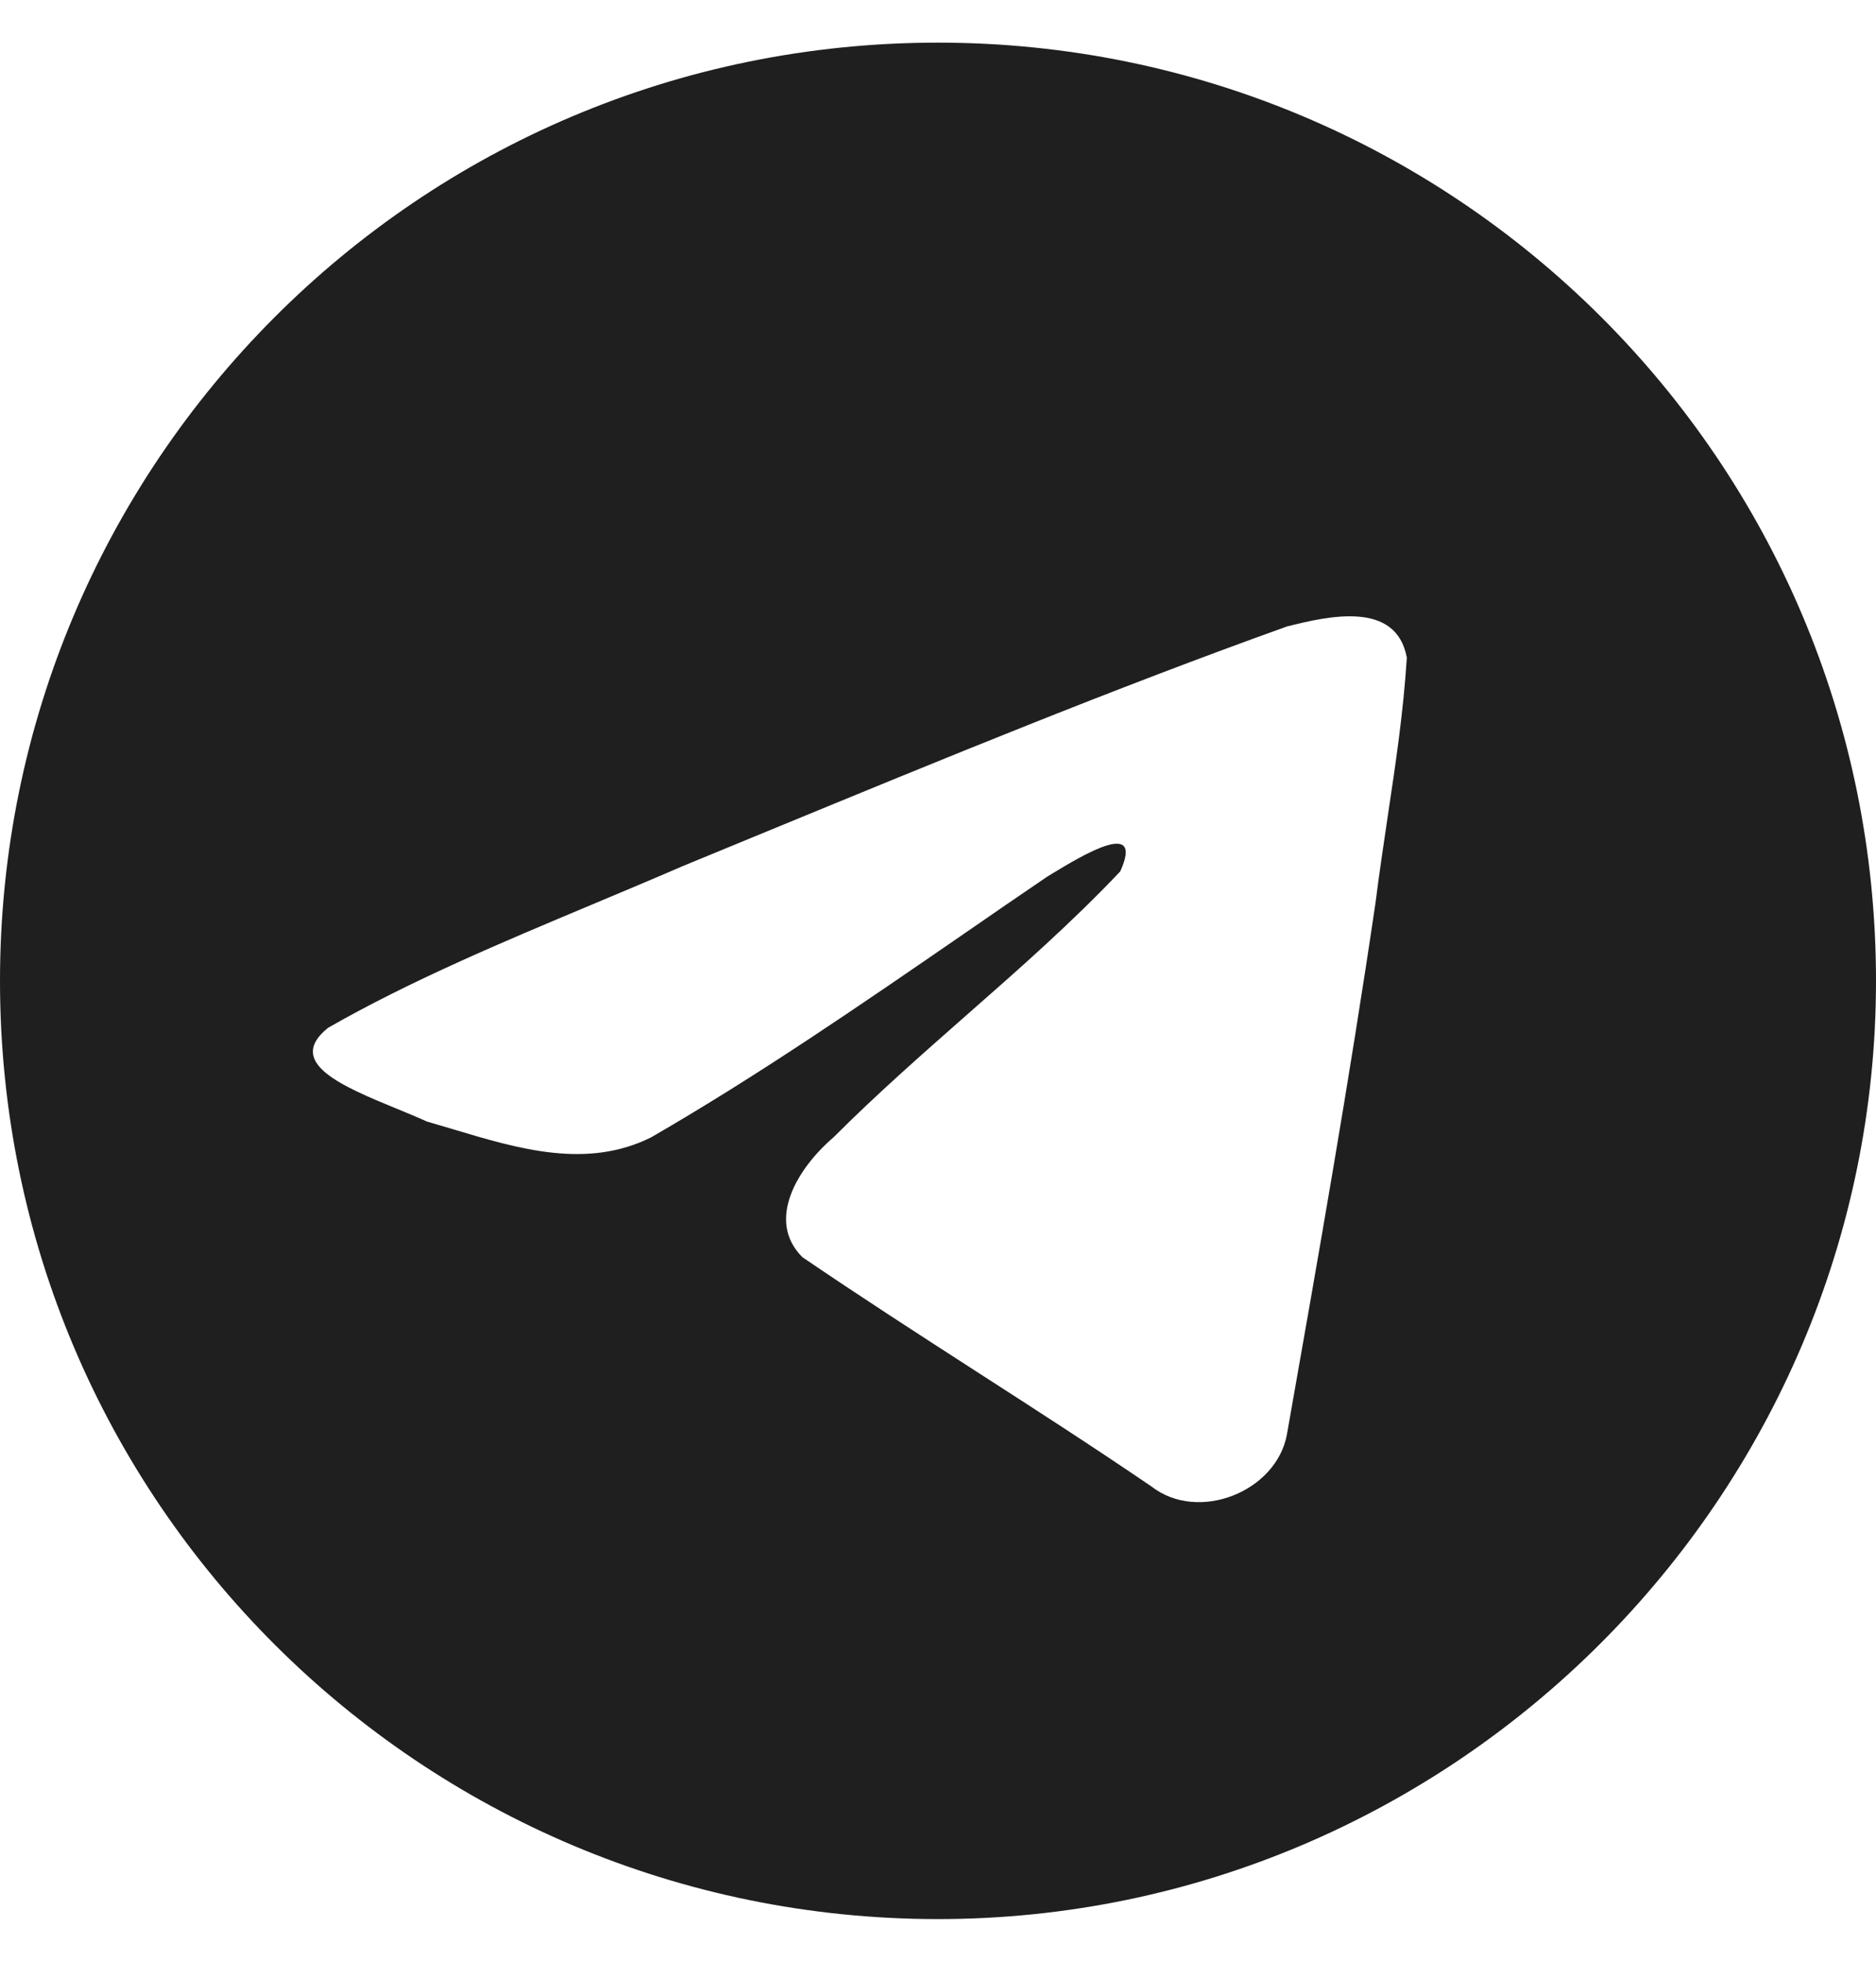 <svg width="22" height="23" viewBox="0 0 22 23" fill="none" xmlns="http://www.w3.org/2000/svg">
<path fill-rule="evenodd" clip-rule="evenodd" d="M22 11.5C22 17.55 17.05 22.5 11 22.5C4.95 22.5 0 17.611 0 11.5C0 5.45 4.889 0.5 11 0.5C17.05 0.5 22 5.389 22 11.5ZM6.941 10.606C5.876 11.053 4.81 11.5 3.848 12.05C3.338 12.458 4.019 12.738 4.65 12.998C4.775 13.049 4.898 13.1 5.009 13.15C5.11 13.179 5.212 13.21 5.314 13.24C6.08 13.47 6.882 13.711 7.637 13.334C8.887 12.612 10.099 11.778 11.303 10.949C11.629 10.724 11.955 10.499 12.281 10.278C12.299 10.267 12.32 10.255 12.342 10.241C12.685 10.033 13.424 9.585 13.137 10.217C12.573 10.813 11.956 11.356 11.333 11.903C10.808 12.365 10.279 12.83 9.775 13.334C9.348 13.7 8.981 14.311 9.409 14.739C10.081 15.197 10.768 15.64 11.456 16.084C12.143 16.526 12.831 16.97 13.503 17.428C14.053 17.856 14.97 17.489 15.092 16.817C15.459 14.739 15.825 12.661 16.131 10.583C16.174 10.243 16.224 9.909 16.273 9.578C16.366 8.959 16.458 8.348 16.498 7.711C16.375 7.039 15.581 7.222 15.092 7.345C13.056 8.075 11.065 8.895 9.042 9.728C8.697 9.87 8.351 10.013 8.003 10.156C7.652 10.308 7.297 10.457 6.941 10.606Z" fill="#1F1F1F"/>
</svg>
